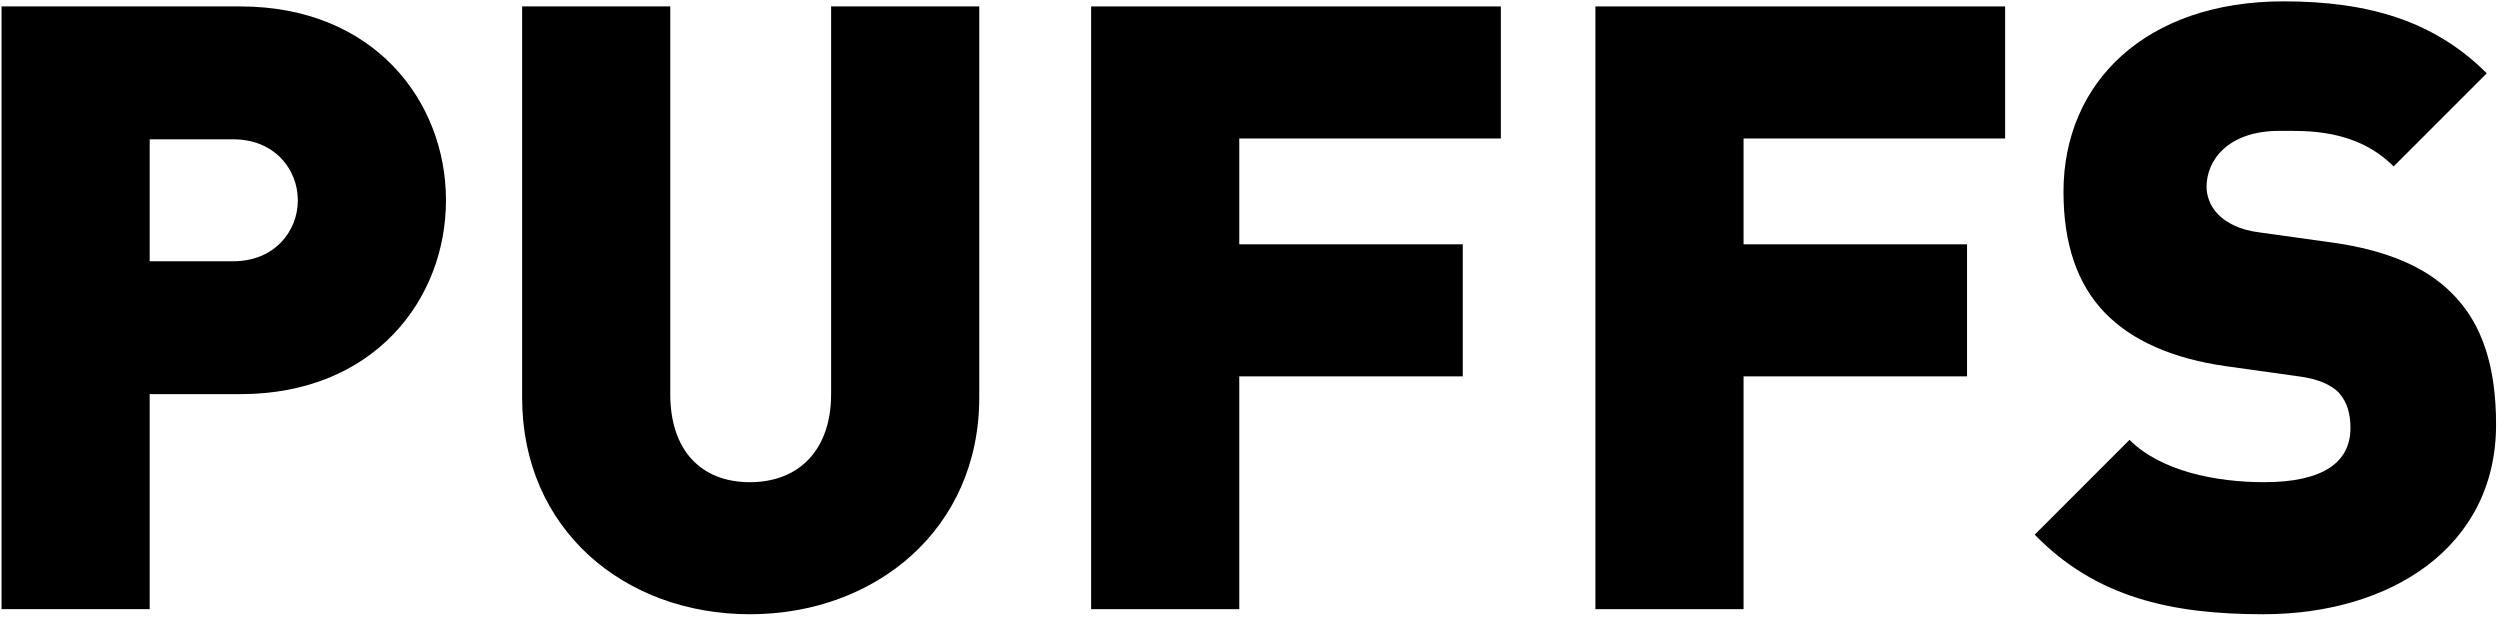 <svg width="505" height="125" viewBox="0 0 505 125" fill="none" xmlns="http://www.w3.org/2000/svg">
<path d="M504.206 85.773C504.206 110.568 482.831 124.077 457.181 124.077C438.542 124.077 423.323 120.657 411.011 108.003L430.163 88.851C436.49 95.178 447.605 97.401 457.352 97.401C469.151 97.401 474.794 93.468 474.794 86.457C474.794 83.55 474.11 81.156 472.4 79.275C470.861 77.736 468.296 76.539 464.363 76.026L449.657 73.974C438.884 72.435 430.676 68.844 425.204 63.201C419.561 57.387 416.825 49.179 416.825 38.748C416.825 16.518 433.583 0.273 461.285 0.273C478.727 0.273 491.894 4.377 502.325 14.808L483.515 33.618C475.82 25.923 465.731 26.436 460.43 26.436C449.999 26.436 445.724 32.421 445.724 37.722C445.724 39.261 446.237 41.484 448.118 43.365C449.657 44.904 452.222 46.443 456.497 46.956L471.203 49.008C482.147 50.547 490.013 53.967 495.143 59.097C501.641 65.424 504.206 74.487 504.206 85.773Z" fill="black"/>
<path d="M405.037 27.975H352.198V49.35H397.342V76.026H352.198V123.051H322.273V1.299H405.037V27.975Z" fill="black"/>
<path d="M303.172 27.975H250.333V49.35H295.477V76.026H250.333V123.051H220.408V1.299H303.172V27.975Z" fill="black"/>
<path d="M197.809 80.301C197.809 106.977 176.776 124.077 151.468 124.077C126.16 124.077 105.469 106.977 105.469 80.301V1.299H135.394V79.617C135.394 90.903 141.55 97.401 151.468 97.401C161.386 97.401 167.884 90.903 167.884 79.617V1.299H197.809V80.301Z" fill="black"/>
<path d="M90.087 40.458C90.087 60.465 75.552 79.617 48.534 79.617H30.237V123.051H0.312V1.299H48.534C75.552 1.299 90.087 20.451 90.087 40.458ZM60.162 40.458C60.162 34.131 55.374 28.146 47.166 28.146H30.237V52.77H47.166C55.374 52.77 60.162 46.785 60.162 40.458Z" fill="black"/>
</svg>

